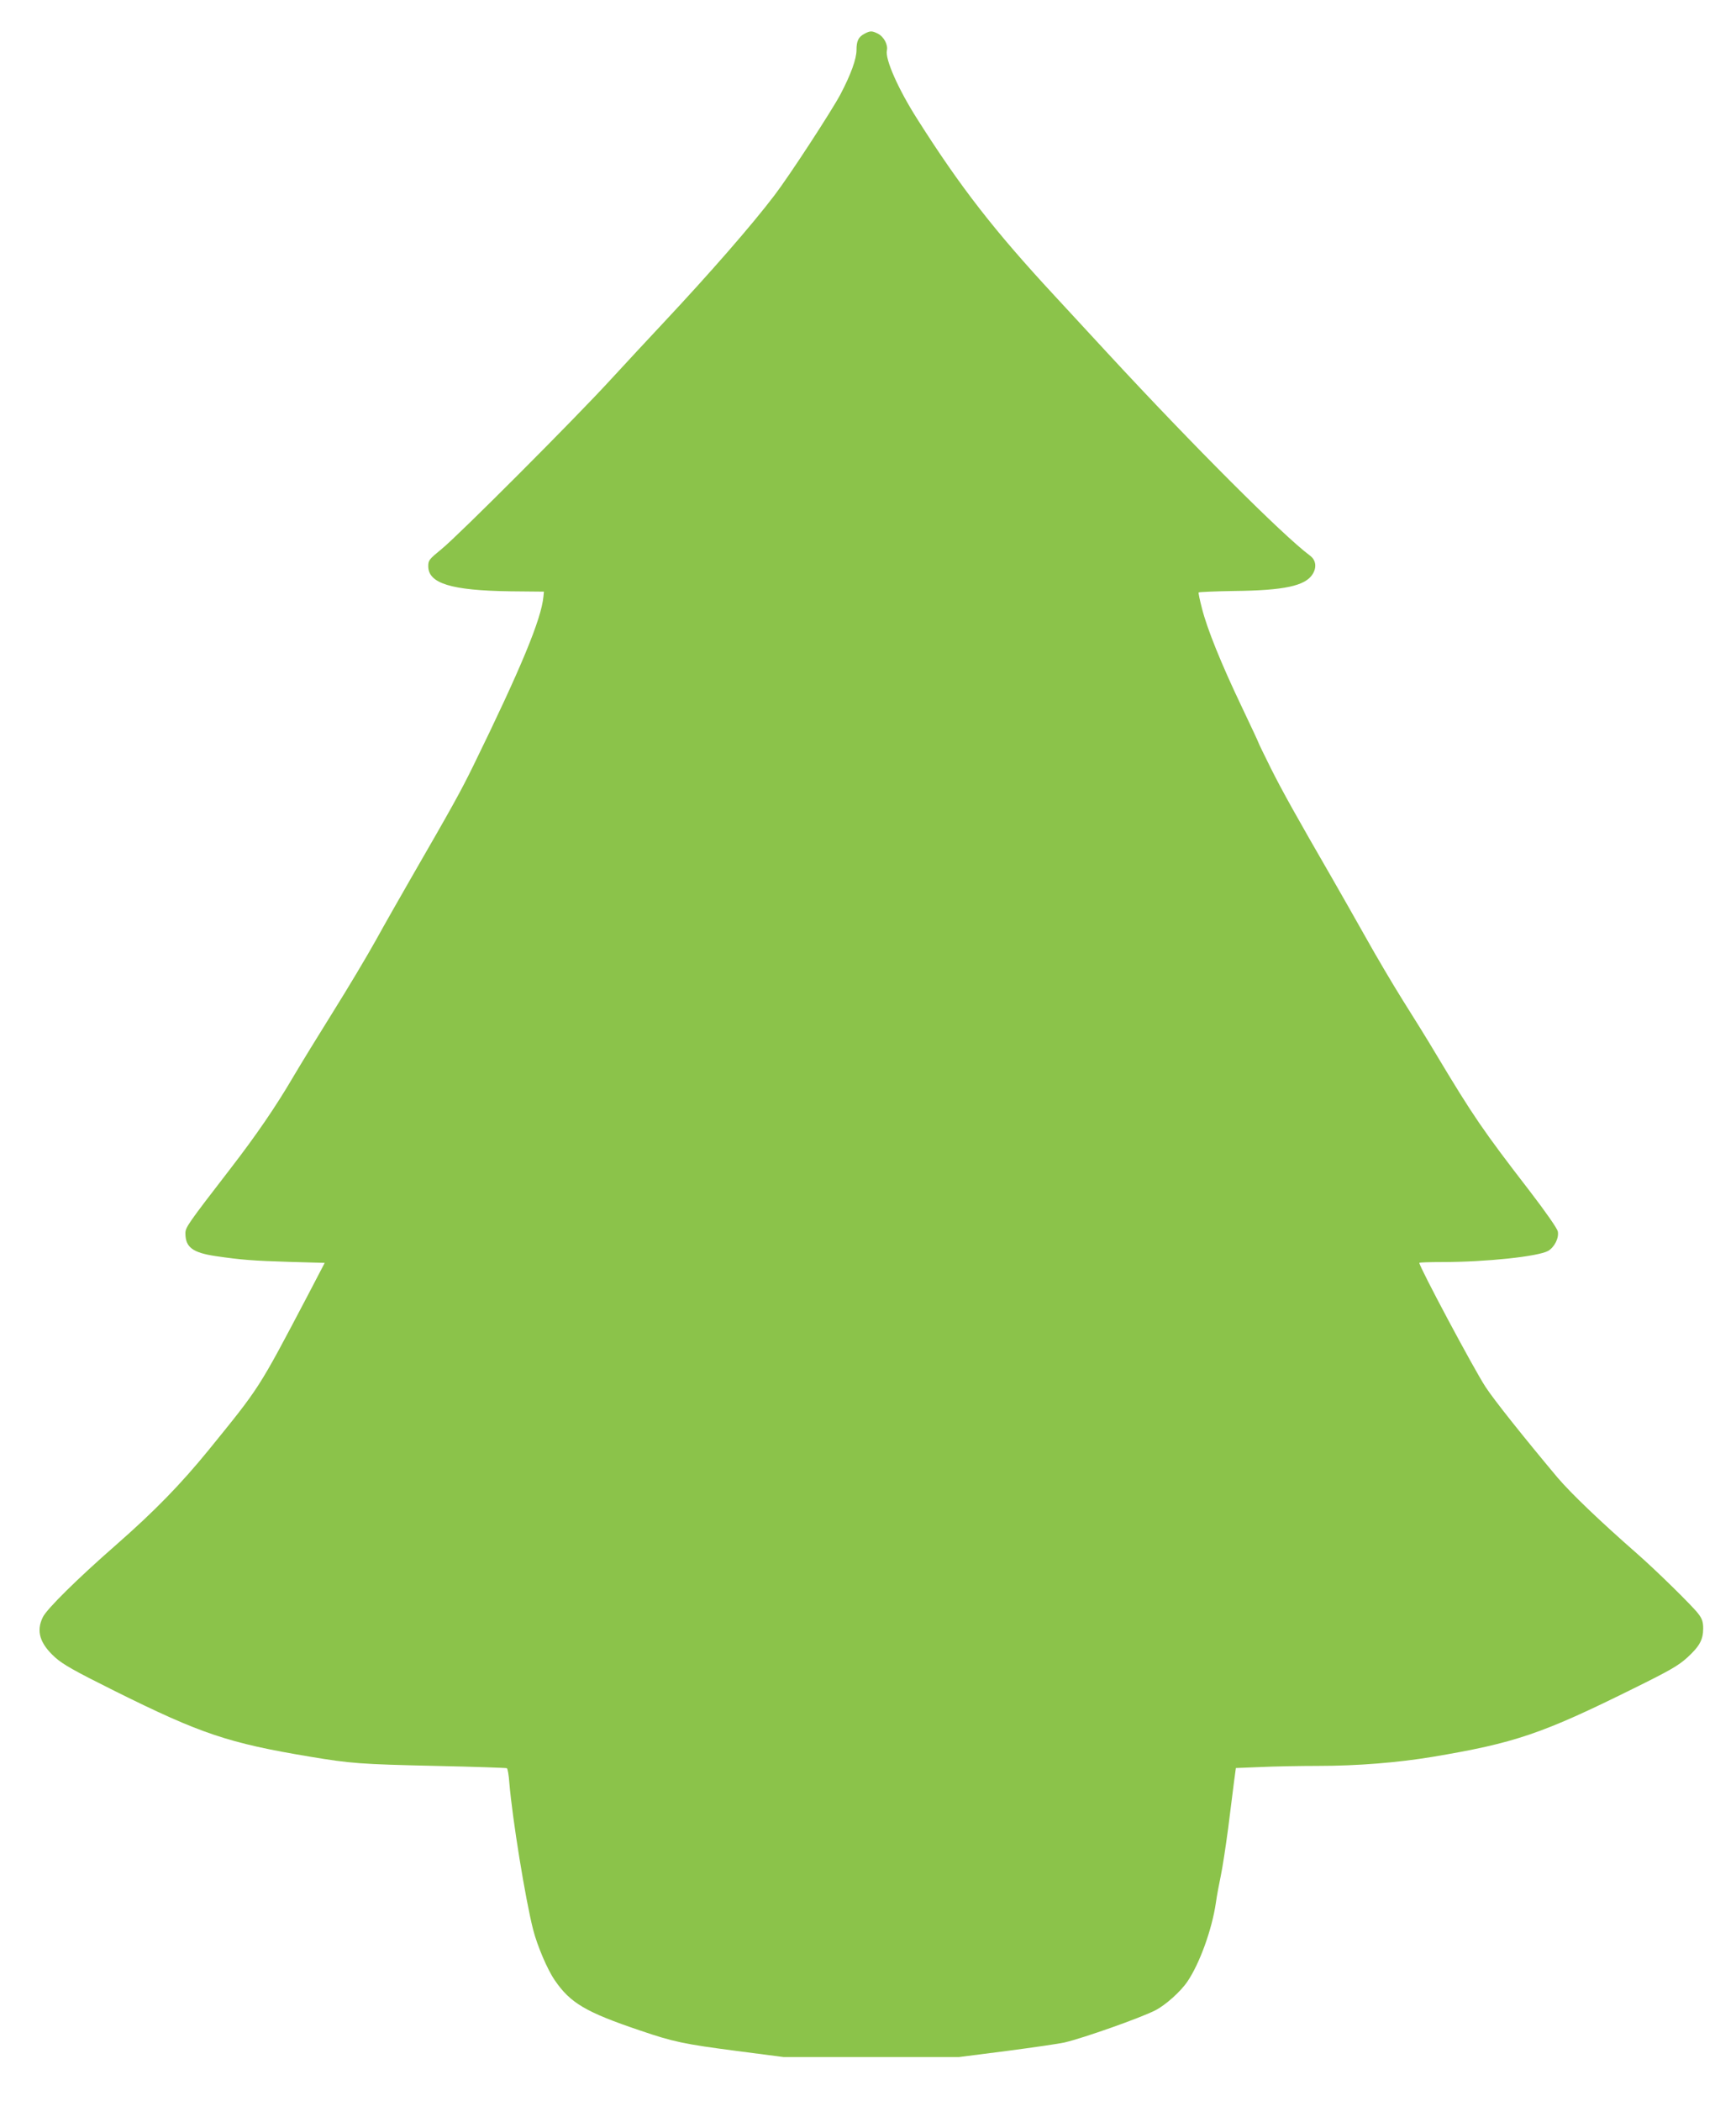 <?xml version="1.0" standalone="no"?>
<!DOCTYPE svg PUBLIC "-//W3C//DTD SVG 20010904//EN"
 "http://www.w3.org/TR/2001/REC-SVG-20010904/DTD/svg10.dtd">
<svg version="1.0" xmlns="http://www.w3.org/2000/svg"
 width="1058pt" height="1280pt" viewBox="0 0 1058 1280"
 preserveAspectRatio="xMidYMid meet">
<g transform="translate(0,1280) scale(0.1,-0.1)"
fill="#8bc34a" stroke="none">
<path d="M5268 12594 c-36 -19 -48 -43 -48 -98 0 -55 -34 -149 -98 -271 -55
-103 -311 -496 -402 -615 -139 -183 -394 -475 -675 -775 -88 -94 -234 -251
-325 -350 -218 -238 -923 -944 -1027 -1029 -78 -64 -83 -70 -83 -106 0 -105
140 -148 500 -153 l205 -2 -3 -30 c-13 -138 -137 -437 -427 -1030 -81 -165
-131 -254 -379 -684 -65 -113 -163 -285 -217 -383 -54 -97 -170 -291 -257
-430 -87 -139 -198 -320 -247 -403 -103 -176 -224 -353 -380 -555 -264 -342
-275 -359 -275 -395 0 -85 44 -118 186 -139 158 -23 224 -28 450 -35 l213 -6
-107 -205 c-300 -570 -287 -549 -601 -936 -170 -208 -326 -369 -562 -576 -238
-208 -425 -393 -448 -442 -42 -85 -18 -161 75 -245 48 -43 117 -82 366 -206
523 -260 690 -316 1188 -399 245 -41 309 -46 763 -56 235 -5 432 -12 436 -14
5 -3 12 -43 15 -88 19 -225 98 -710 145 -895 26 -101 87 -244 132 -309 95
-139 188 -194 519 -306 205 -70 269 -83 590 -125 l285 -37 535 0 535 0 290 37
c160 21 319 44 354 52 118 28 460 149 551 195 63 32 157 116 198 178 73 108
148 314 172 477 6 44 20 118 30 165 10 47 30 177 45 290 14 113 30 241 36 286
l11 81 150 6 c83 4 242 7 352 7 240 0 485 20 696 55 501 84 667 140 1222 415
227 112 277 141 332 191 74 68 96 108 96 177 0 38 -6 58 -29 88 -32 44 -256
264 -376 369 -227 199 -399 364 -482 461 -207 247 -388 474 -440 554 -73 112
-403 731 -403 755 0 3 62 5 138 5 271 0 586 34 647 68 39 23 67 79 59 119 -4
18 -74 119 -170 244 -287 372 -346 459 -571 834 -49 83 -141 231 -203 329 -62
99 -164 272 -227 385 -64 113 -157 278 -208 366 -212 367 -301 526 -371 666
-41 82 -74 151 -74 153 0 3 -47 103 -104 223 -124 260 -210 473 -241 597 -13
50 -22 93 -20 96 2 3 99 7 216 9 304 3 435 31 479 103 26 42 20 86 -17 113
-165 123 -710 668 -1228 1228 -121 131 -269 291 -328 355 -368 397 -574 662
-837 1077 -116 182 -196 364 -185 417 8 35 -18 84 -55 103 -36 18 -47 18 -82
-1z"/>
</g>
</svg>
